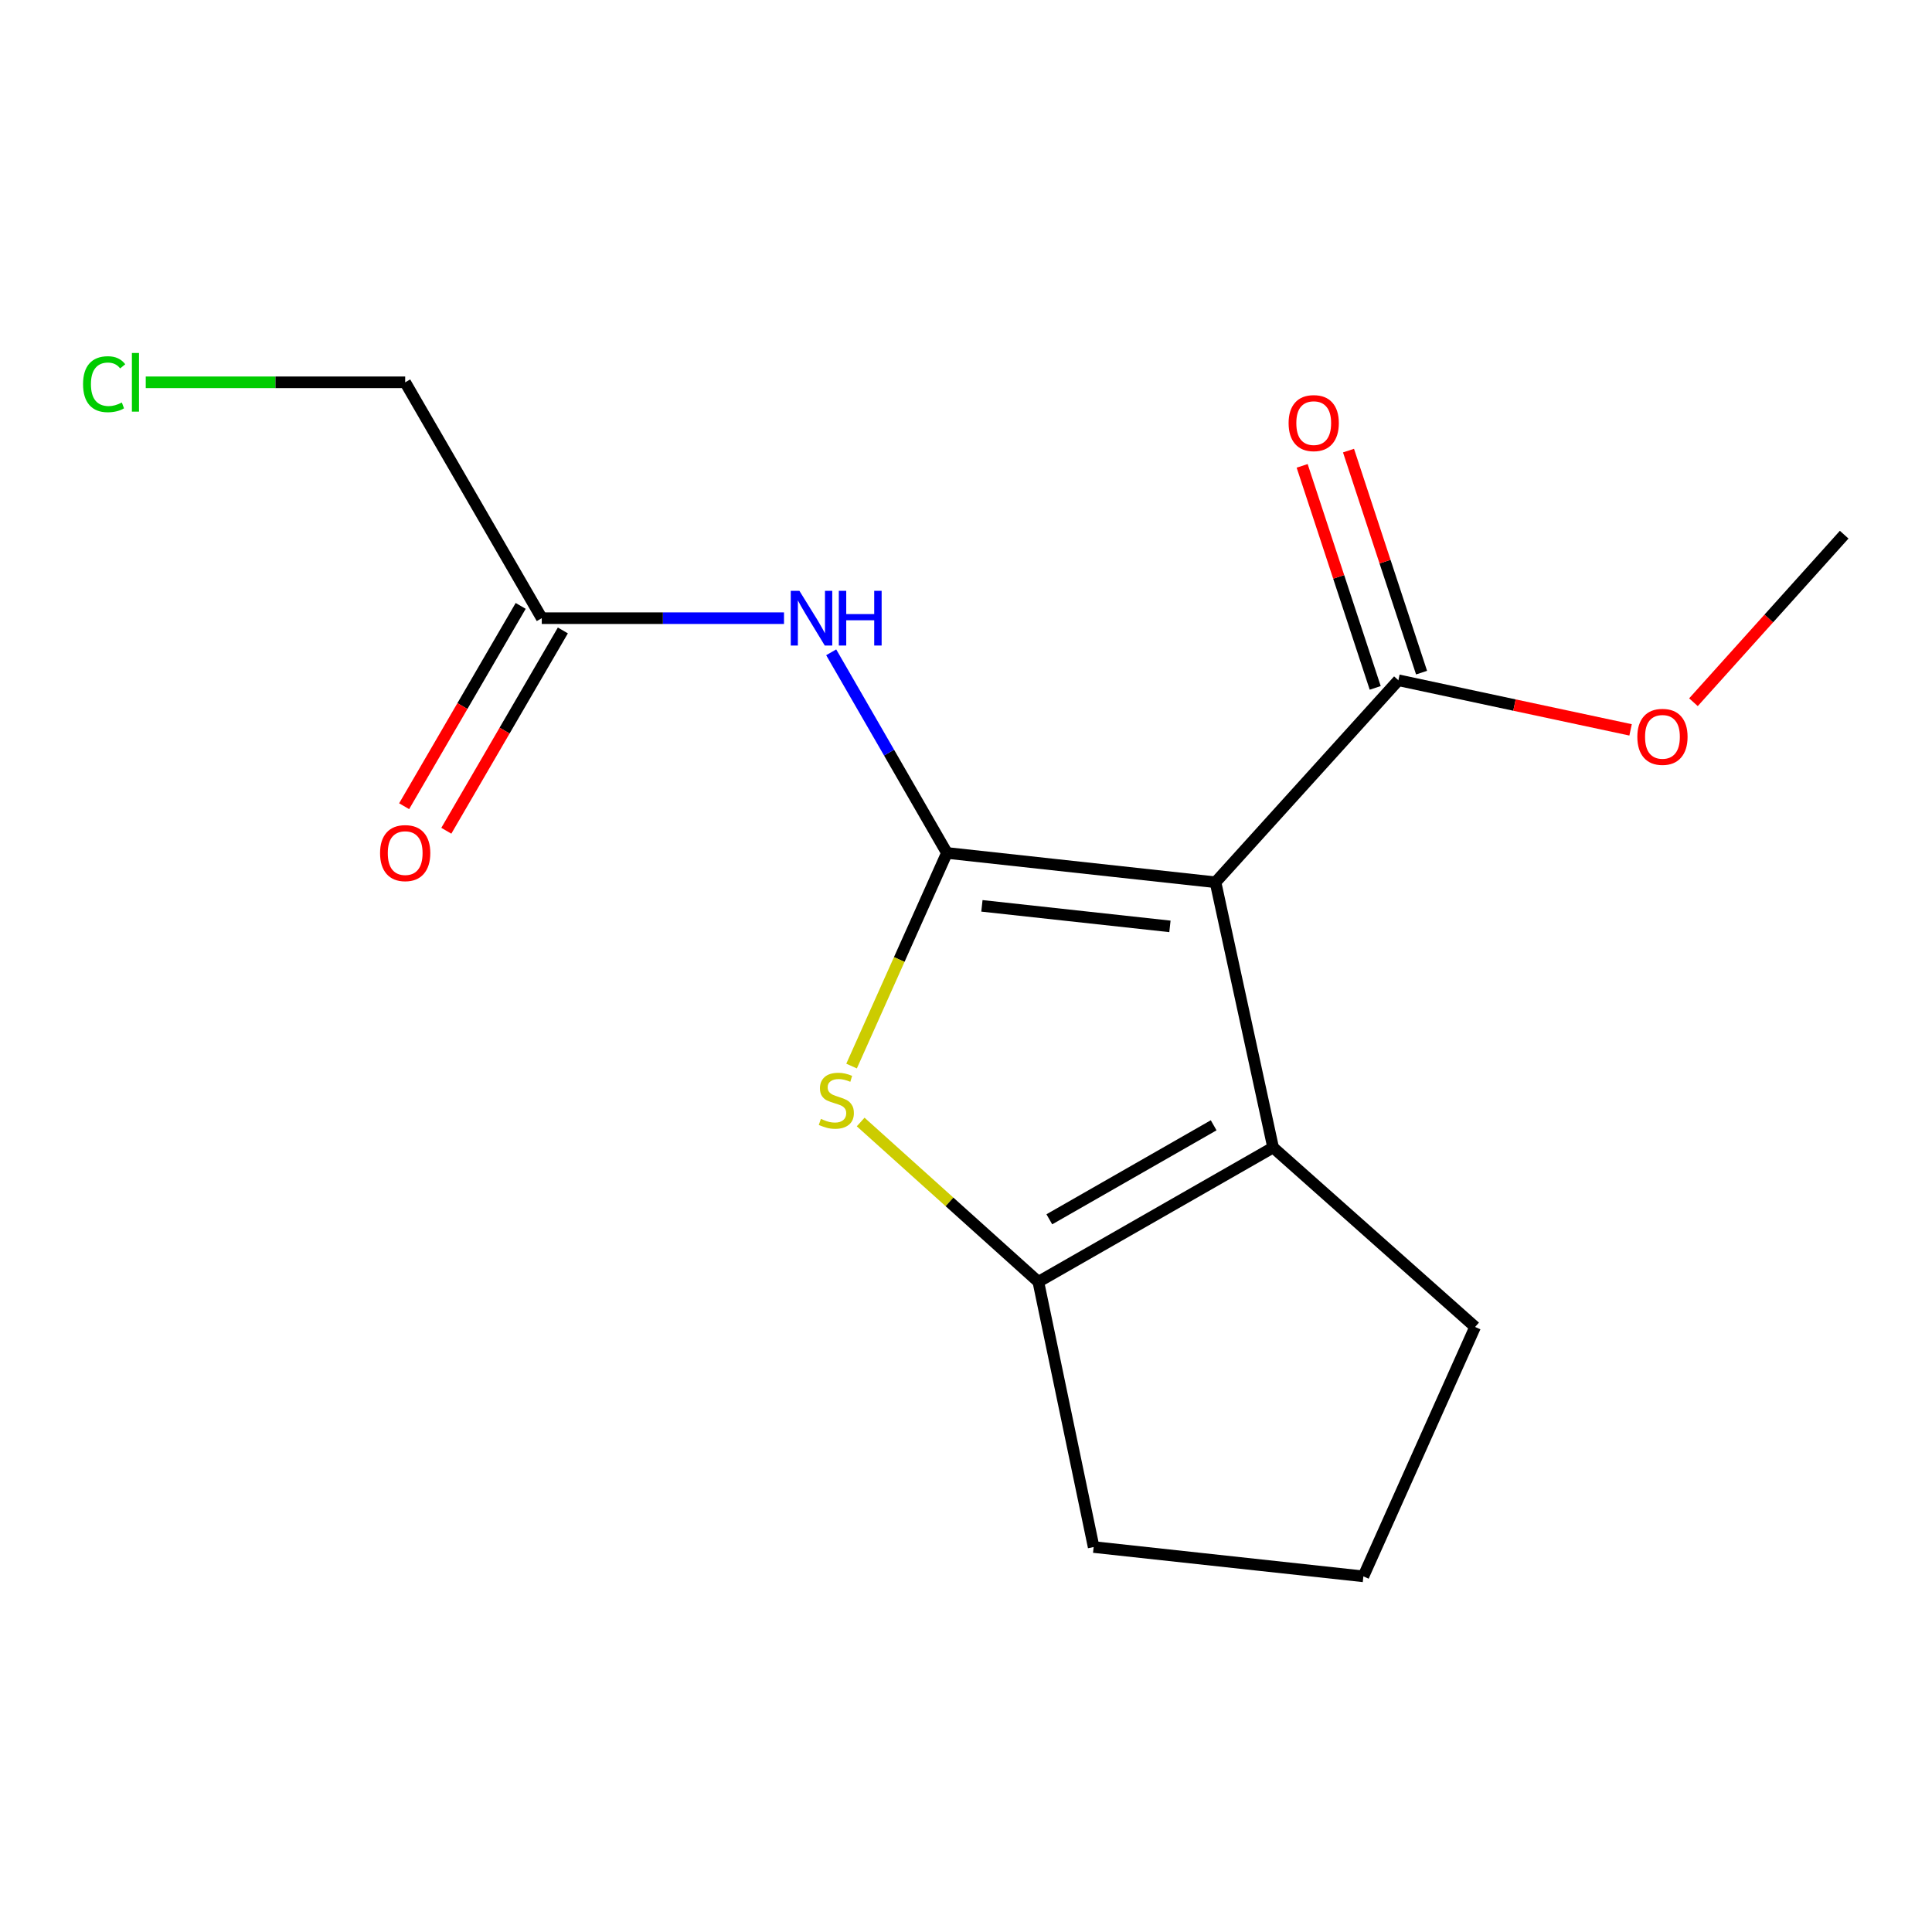 <?xml version='1.0' encoding='iso-8859-1'?>
<svg version='1.1' baseProfile='full'
              xmlns='http://www.w3.org/2000/svg'
                      xmlns:rdkit='http://www.rdkit.org/xml'
                      xmlns:xlink='http://www.w3.org/1999/xlink'
                  xml:space='preserve'
width='1000px' height='1000px' viewBox='0 0 1000 1000'>
<!-- END OF HEADER -->
<rect style='opacity:1.0;fill:#FFFFFF;stroke:none' width='1000' height='1000' x='0' y='0'> </rect>
<path class='bond-0' d='M 490.127,441.479 L 629.151,456.662' style='fill:none;fill-rule:evenodd;stroke:#000000;stroke-width:6px;stroke-linecap:butt;stroke-linejoin:miter;stroke-opacity:1' />
<path class='bond-0' d='M 508.238,468.866 L 605.555,479.494' style='fill:none;fill-rule:evenodd;stroke:#000000;stroke-width:6px;stroke-linecap:butt;stroke-linejoin:miter;stroke-opacity:1' />
<path class='bond-1' d='M 490.127,441.479 L 465.449,496.635' style='fill:none;fill-rule:evenodd;stroke:#000000;stroke-width:6px;stroke-linecap:butt;stroke-linejoin:miter;stroke-opacity:1' />
<path class='bond-1' d='M 465.449,496.635 L 440.772,551.792' style='fill:none;fill-rule:evenodd;stroke:#CCCC00;stroke-width:6px;stroke-linecap:butt;stroke-linejoin:miter;stroke-opacity:1' />
<path class='bond-4' d='M 490.127,441.479 L 460.176,389.557' style='fill:none;fill-rule:evenodd;stroke:#000000;stroke-width:6px;stroke-linecap:butt;stroke-linejoin:miter;stroke-opacity:1' />
<path class='bond-4' d='M 460.176,389.557 L 430.224,337.635' style='fill:none;fill-rule:evenodd;stroke:#0000FF;stroke-width:6px;stroke-linecap:butt;stroke-linejoin:miter;stroke-opacity:1' />
<path class='bond-2' d='M 629.151,456.662 L 658.957,593.946' style='fill:none;fill-rule:evenodd;stroke:#000000;stroke-width:6px;stroke-linecap:butt;stroke-linejoin:miter;stroke-opacity:1' />
<path class='bond-5' d='M 629.151,456.662 L 723.803,352.103' style='fill:none;fill-rule:evenodd;stroke:#000000;stroke-width:6px;stroke-linecap:butt;stroke-linejoin:miter;stroke-opacity:1' />
<path class='bond-3' d='M 445.483,580.746 L 491.464,622.105' style='fill:none;fill-rule:evenodd;stroke:#CCCC00;stroke-width:6px;stroke-linecap:butt;stroke-linejoin:miter;stroke-opacity:1' />
<path class='bond-3' d='M 491.464,622.105 L 537.446,663.465' style='fill:none;fill-rule:evenodd;stroke:#000000;stroke-width:6px;stroke-linecap:butt;stroke-linejoin:miter;stroke-opacity:1' />
<path class='bond-10' d='M 658.957,593.946 L 763.516,686.83' style='fill:none;fill-rule:evenodd;stroke:#000000;stroke-width:6px;stroke-linecap:butt;stroke-linejoin:miter;stroke-opacity:1' />
<path class='bond-16' d='M 658.957,593.946 L 537.446,663.465' style='fill:none;fill-rule:evenodd;stroke:#000000;stroke-width:6px;stroke-linecap:butt;stroke-linejoin:miter;stroke-opacity:1' />
<path class='bond-16' d='M 628.187,582.449 L 543.129,631.112' style='fill:none;fill-rule:evenodd;stroke:#000000;stroke-width:6px;stroke-linecap:butt;stroke-linejoin:miter;stroke-opacity:1' />
<path class='bond-11' d='M 537.446,663.465 L 566.073,800.749' style='fill:none;fill-rule:evenodd;stroke:#000000;stroke-width:6px;stroke-linecap:butt;stroke-linejoin:miter;stroke-opacity:1' />
<path class='bond-6' d='M 405.802,319.968 L 343.111,319.968' style='fill:none;fill-rule:evenodd;stroke:#0000FF;stroke-width:6px;stroke-linecap:butt;stroke-linejoin:miter;stroke-opacity:1' />
<path class='bond-6' d='M 343.111,319.968 L 280.42,319.968' style='fill:none;fill-rule:evenodd;stroke:#000000;stroke-width:6px;stroke-linecap:butt;stroke-linejoin:miter;stroke-opacity:1' />
<path class='bond-7' d='M 735.799,348.156 L 716.892,290.695' style='fill:none;fill-rule:evenodd;stroke:#000000;stroke-width:6px;stroke-linecap:butt;stroke-linejoin:miter;stroke-opacity:1' />
<path class='bond-7' d='M 716.892,290.695 L 697.985,233.235' style='fill:none;fill-rule:evenodd;stroke:#FF0000;stroke-width:6px;stroke-linecap:butt;stroke-linejoin:miter;stroke-opacity:1' />
<path class='bond-7' d='M 711.806,356.051 L 692.899,298.59' style='fill:none;fill-rule:evenodd;stroke:#000000;stroke-width:6px;stroke-linecap:butt;stroke-linejoin:miter;stroke-opacity:1' />
<path class='bond-7' d='M 692.899,298.59 L 673.991,241.13' style='fill:none;fill-rule:evenodd;stroke:#FF0000;stroke-width:6px;stroke-linecap:butt;stroke-linejoin:miter;stroke-opacity:1' />
<path class='bond-9' d='M 723.803,352.103 L 783.896,364.942' style='fill:none;fill-rule:evenodd;stroke:#000000;stroke-width:6px;stroke-linecap:butt;stroke-linejoin:miter;stroke-opacity:1' />
<path class='bond-9' d='M 783.896,364.942 L 843.989,377.781' style='fill:none;fill-rule:evenodd;stroke:#FF0000;stroke-width:6px;stroke-linecap:butt;stroke-linejoin:miter;stroke-opacity:1' />
<path class='bond-8' d='M 269.503,313.616 L 239.343,365.455' style='fill:none;fill-rule:evenodd;stroke:#000000;stroke-width:6px;stroke-linecap:butt;stroke-linejoin:miter;stroke-opacity:1' />
<path class='bond-8' d='M 239.343,365.455 L 209.182,417.293' style='fill:none;fill-rule:evenodd;stroke:#FF0000;stroke-width:6px;stroke-linecap:butt;stroke-linejoin:miter;stroke-opacity:1' />
<path class='bond-8' d='M 291.336,326.319 L 261.175,378.157' style='fill:none;fill-rule:evenodd;stroke:#000000;stroke-width:6px;stroke-linecap:butt;stroke-linejoin:miter;stroke-opacity:1' />
<path class='bond-8' d='M 261.175,378.157 L 231.015,429.995' style='fill:none;fill-rule:evenodd;stroke:#FF0000;stroke-width:6px;stroke-linecap:butt;stroke-linejoin:miter;stroke-opacity:1' />
<path class='bond-13' d='M 280.42,319.968 L 209.722,197.882' style='fill:none;fill-rule:evenodd;stroke:#000000;stroke-width:6px;stroke-linecap:butt;stroke-linejoin:miter;stroke-opacity:1' />
<path class='bond-15' d='M 876.529,363.469 L 915.537,320.108' style='fill:none;fill-rule:evenodd;stroke:#FF0000;stroke-width:6px;stroke-linecap:butt;stroke-linejoin:miter;stroke-opacity:1' />
<path class='bond-15' d='M 915.537,320.108 L 954.545,276.746' style='fill:none;fill-rule:evenodd;stroke:#000000;stroke-width:6px;stroke-linecap:butt;stroke-linejoin:miter;stroke-opacity:1' />
<path class='bond-17' d='M 763.516,686.83 L 705.686,815.918' style='fill:none;fill-rule:evenodd;stroke:#000000;stroke-width:6px;stroke-linecap:butt;stroke-linejoin:miter;stroke-opacity:1' />
<path class='bond-14' d='M 566.073,800.749 L 705.686,815.918' style='fill:none;fill-rule:evenodd;stroke:#000000;stroke-width:6px;stroke-linecap:butt;stroke-linejoin:miter;stroke-opacity:1' />
<path class='bond-12' d='M 75.439,197.882 L 142.58,197.882' style='fill:none;fill-rule:evenodd;stroke:#00CC00;stroke-width:6px;stroke-linecap:butt;stroke-linejoin:miter;stroke-opacity:1' />
<path class='bond-12' d='M 142.58,197.882 L 209.722,197.882' style='fill:none;fill-rule:evenodd;stroke:#000000;stroke-width:6px;stroke-linecap:butt;stroke-linejoin:miter;stroke-opacity:1' />
<path  class='atom-2' d='M 424.887 579.136
Q 425.207 579.256, 426.527 579.816
Q 427.847 580.376, 429.287 580.736
Q 430.767 581.056, 432.207 581.056
Q 434.887 581.056, 436.447 579.776
Q 438.007 578.456, 438.007 576.176
Q 438.007 574.616, 437.207 573.656
Q 436.447 572.696, 435.247 572.176
Q 434.047 571.656, 432.047 571.056
Q 429.527 570.296, 428.007 569.576
Q 426.527 568.856, 425.447 567.336
Q 424.407 565.816, 424.407 563.256
Q 424.407 559.696, 426.807 557.496
Q 429.247 555.296, 434.047 555.296
Q 437.327 555.296, 441.047 556.856
L 440.127 559.936
Q 436.727 558.536, 434.167 558.536
Q 431.407 558.536, 429.887 559.696
Q 428.367 560.816, 428.407 562.776
Q 428.407 564.296, 429.167 565.216
Q 429.967 566.136, 431.087 566.656
Q 432.247 567.176, 434.167 567.776
Q 436.727 568.576, 438.247 569.376
Q 439.767 570.176, 440.847 571.816
Q 441.967 573.416, 441.967 576.176
Q 441.967 580.096, 439.327 582.216
Q 436.727 584.296, 432.367 584.296
Q 429.847 584.296, 427.927 583.736
Q 426.047 583.216, 423.807 582.296
L 424.887 579.136
' fill='#CCCC00'/>
<path  class='atom-5' d='M 413.773 305.808
L 423.053 320.808
Q 423.973 322.288, 425.453 324.968
Q 426.933 327.648, 427.013 327.808
L 427.013 305.808
L 430.773 305.808
L 430.773 334.128
L 426.893 334.128
L 416.933 317.728
Q 415.773 315.808, 414.533 313.608
Q 413.333 311.408, 412.973 310.728
L 412.973 334.128
L 409.293 334.128
L 409.293 305.808
L 413.773 305.808
' fill='#0000FF'/>
<path  class='atom-5' d='M 434.173 305.808
L 438.013 305.808
L 438.013 317.848
L 452.493 317.848
L 452.493 305.808
L 456.333 305.808
L 456.333 334.128
L 452.493 334.128
L 452.493 321.048
L 438.013 321.048
L 438.013 334.128
L 434.173 334.128
L 434.173 305.808
' fill='#0000FF'/>
<path  class='atom-8' d='M 666.978 218.997
Q 666.978 212.197, 670.338 208.397
Q 673.698 204.597, 679.978 204.597
Q 686.258 204.597, 689.618 208.397
Q 692.978 212.197, 692.978 218.997
Q 692.978 225.877, 689.578 229.797
Q 686.178 233.677, 679.978 233.677
Q 673.738 233.677, 670.338 229.797
Q 666.978 225.917, 666.978 218.997
M 679.978 230.477
Q 684.298 230.477, 686.618 227.597
Q 688.978 224.677, 688.978 218.997
Q 688.978 213.437, 686.618 210.637
Q 684.298 207.797, 679.978 207.797
Q 675.658 207.797, 673.298 210.597
Q 670.978 213.397, 670.978 218.997
Q 670.978 224.717, 673.298 227.597
Q 675.658 230.477, 679.978 230.477
' fill='#FF0000'/>
<path  class='atom-9' d='M 196.722 441.559
Q 196.722 434.759, 200.082 430.959
Q 203.442 427.159, 209.722 427.159
Q 216.002 427.159, 219.362 430.959
Q 222.722 434.759, 222.722 441.559
Q 222.722 448.439, 219.322 452.359
Q 215.922 456.239, 209.722 456.239
Q 203.482 456.239, 200.082 452.359
Q 196.722 448.479, 196.722 441.559
M 209.722 453.039
Q 214.042 453.039, 216.362 450.159
Q 218.722 447.239, 218.722 441.559
Q 218.722 435.999, 216.362 433.199
Q 214.042 430.359, 209.722 430.359
Q 205.402 430.359, 203.042 433.159
Q 200.722 435.959, 200.722 441.559
Q 200.722 447.279, 203.042 450.159
Q 205.402 453.039, 209.722 453.039
' fill='#FF0000'/>
<path  class='atom-10' d='M 847.483 381.386
Q 847.483 374.586, 850.843 370.786
Q 854.203 366.986, 860.483 366.986
Q 866.763 366.986, 870.123 370.786
Q 873.483 374.586, 873.483 381.386
Q 873.483 388.266, 870.083 392.186
Q 866.683 396.066, 860.483 396.066
Q 854.243 396.066, 850.843 392.186
Q 847.483 388.306, 847.483 381.386
M 860.483 392.866
Q 864.803 392.866, 867.123 389.986
Q 869.483 387.066, 869.483 381.386
Q 869.483 375.826, 867.123 373.026
Q 864.803 370.186, 860.483 370.186
Q 856.163 370.186, 853.803 372.986
Q 851.483 375.786, 851.483 381.386
Q 851.483 387.106, 853.803 389.986
Q 856.163 392.866, 860.483 392.866
' fill='#FF0000'/>
<path  class='atom-13' d='M 42.989 198.862
Q 42.989 191.822, 46.269 188.142
Q 49.589 184.422, 55.869 184.422
Q 61.709 184.422, 64.829 188.542
L 62.189 190.702
Q 59.909 187.702, 55.869 187.702
Q 51.589 187.702, 49.309 190.582
Q 47.069 193.422, 47.069 198.862
Q 47.069 204.462, 49.389 207.342
Q 51.749 210.222, 56.309 210.222
Q 59.429 210.222, 63.069 208.342
L 64.189 211.342
Q 62.709 212.302, 60.469 212.862
Q 58.229 213.422, 55.749 213.422
Q 49.589 213.422, 46.269 209.662
Q 42.989 205.902, 42.989 198.862
' fill='#00CC00'/>
<path  class='atom-13' d='M 68.269 182.702
L 71.949 182.702
L 71.949 213.062
L 68.269 213.062
L 68.269 182.702
' fill='#00CC00'/>
</svg>
